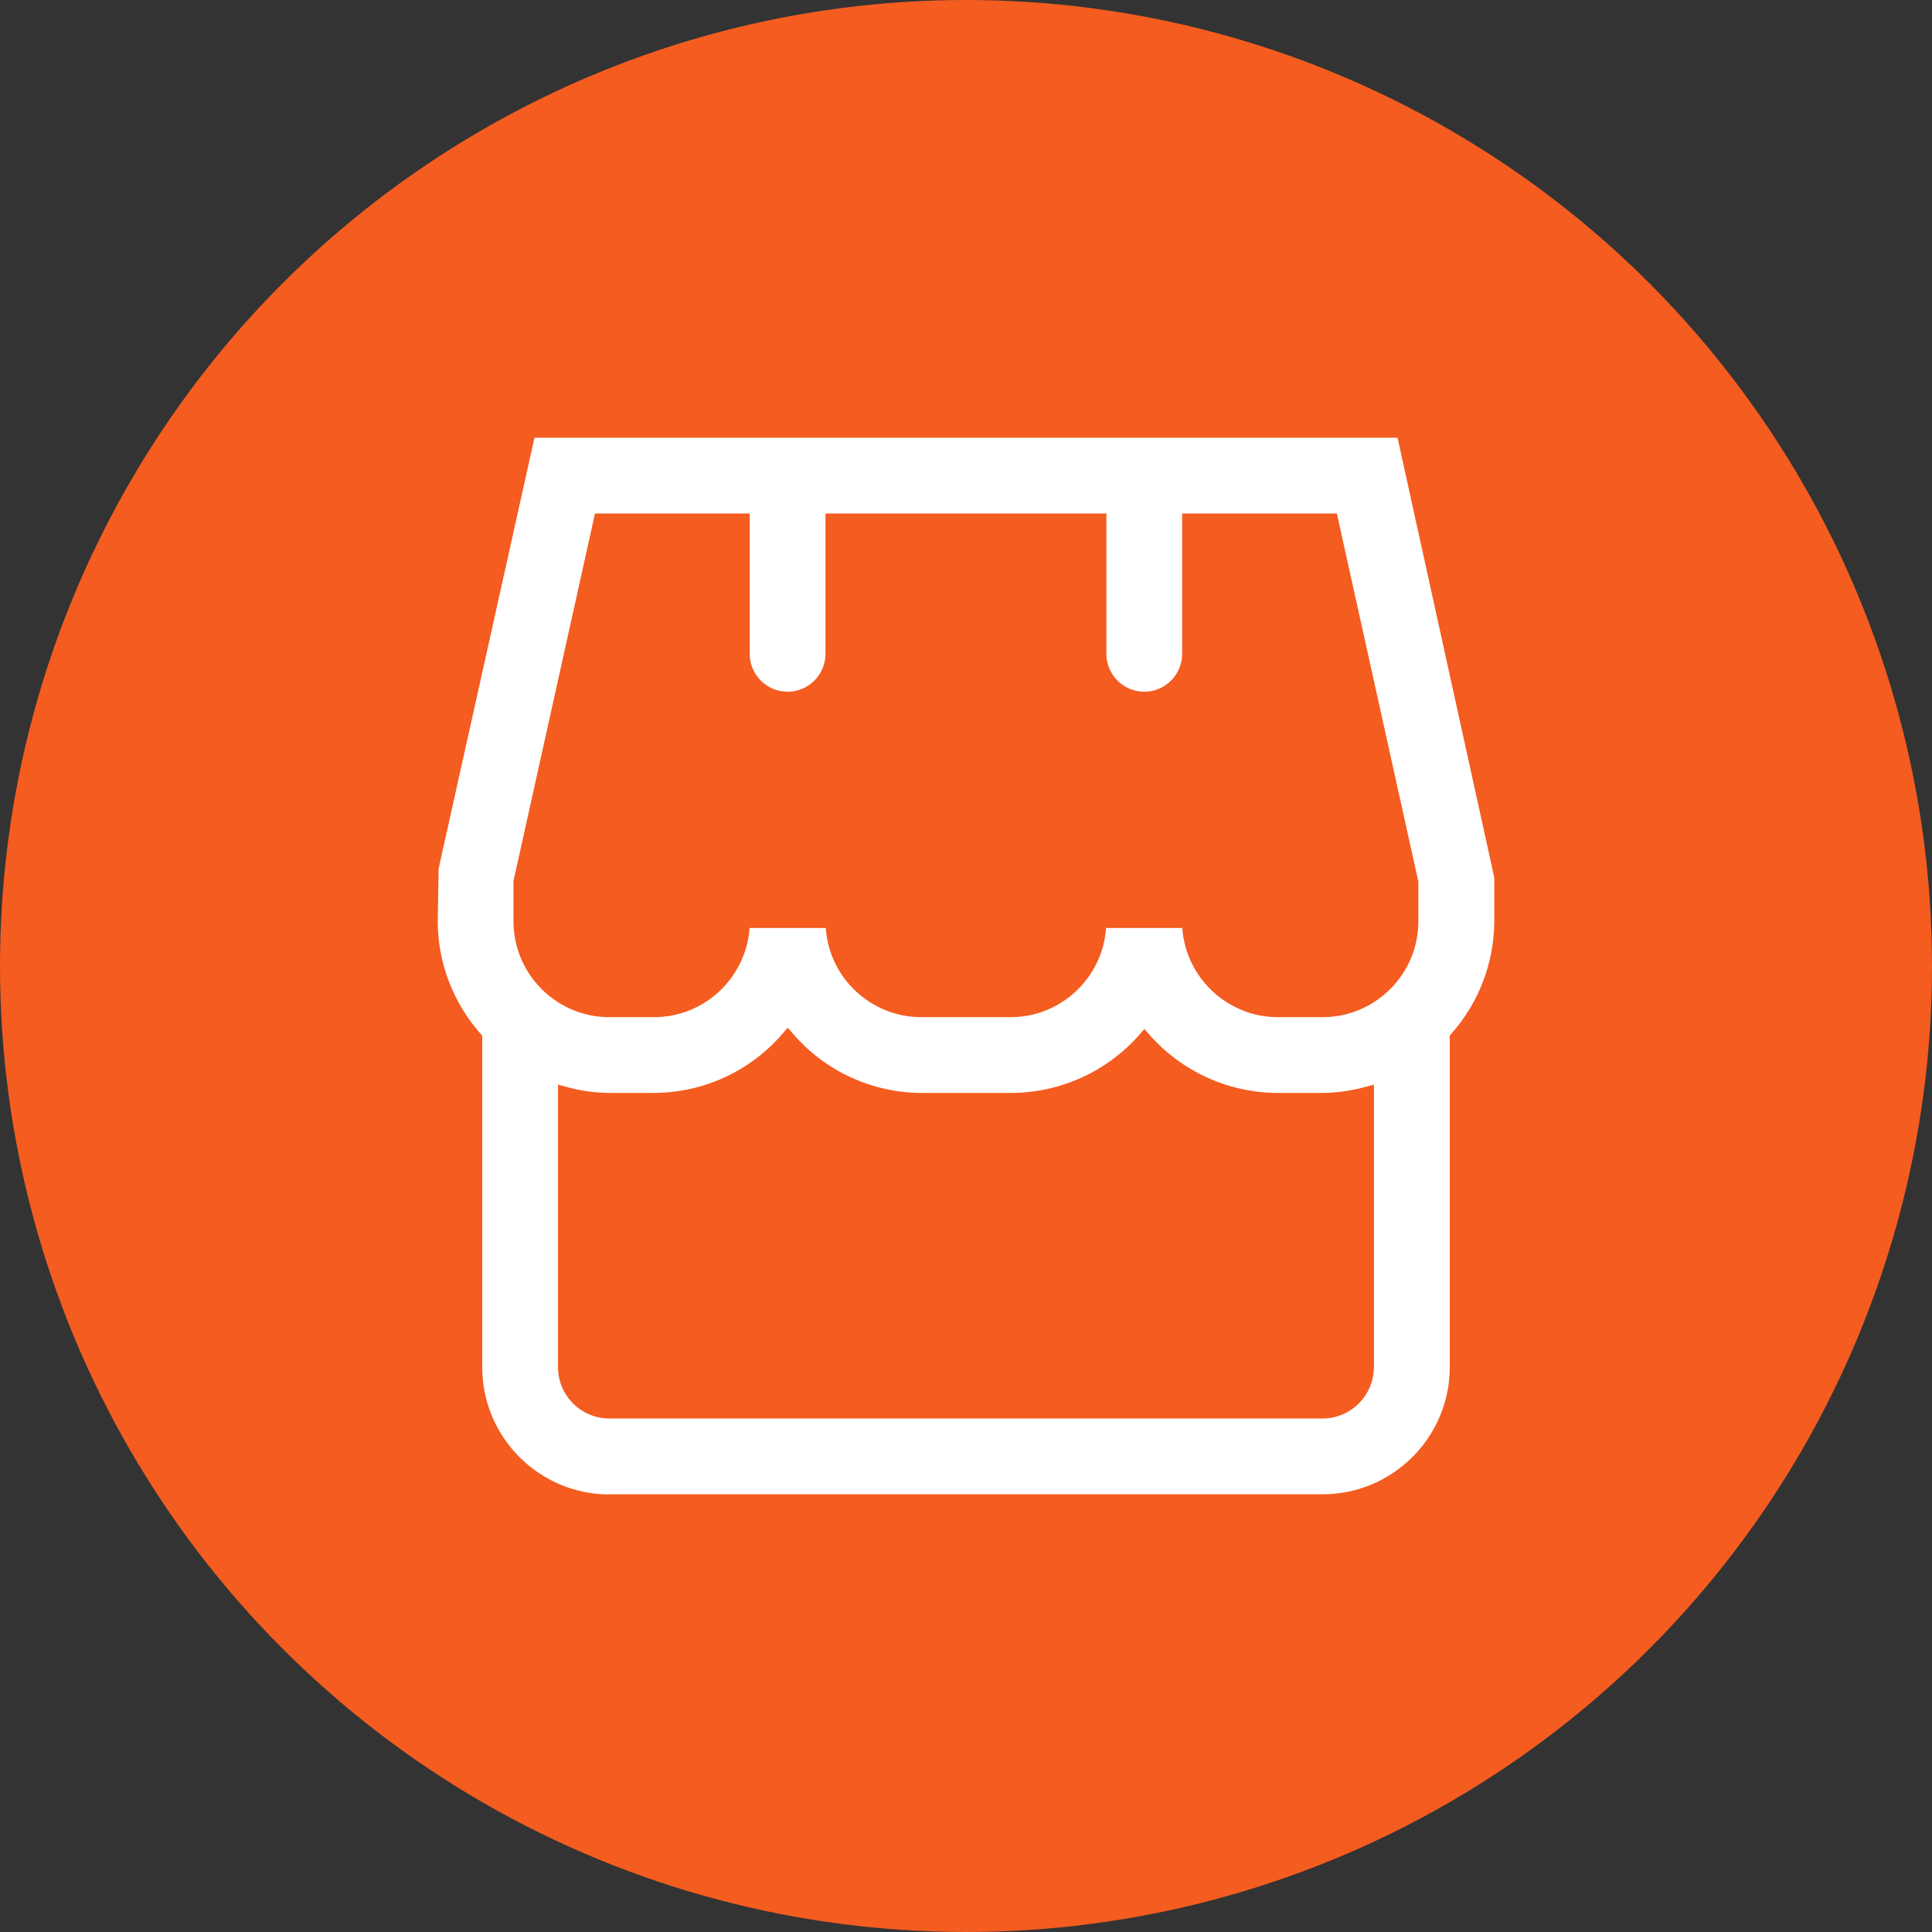 <?xml version="1.0" encoding="UTF-8"?><svg id="Layer_1" xmlns="http://www.w3.org/2000/svg" viewBox="0 0 128 128"><rect x="0" y="0" width="128" height="128" fill="#333333" stroke="none"/><defs><style>.cls-1{fill:#fff;}.cls-2{fill:#f45c20;}</style></defs><circle class="cls-2" cx="64" cy="64" r="64"/><g id="_01_align_center"><path class="cls-1" d="M40.37,99h47.26c4.64,0,8.42-3.78,8.42-8.42v-21.97l.11-.13c1.82-2.05,2.83-4.7,2.84-7.44v-2.9l-6.41-29.14H35.41l-6.35,28.55-.06,3.51c.01,2.73,1.02,5.38,2.84,7.43l.11,.13v21.97c0,4.64,3.78,8.42,8.42,8.42Zm50.65-8.42c0,1.87-1.52,3.4-3.4,3.4H40.37c-1.87,0-3.4-1.52-3.4-3.4v-18.72l.56,.15c.93,.26,1.88,.39,2.84,.4h2.95c3.28-.01,6.39-1.44,8.53-3.93l.34-.39,.34,.39c2.14,2.49,5.25,3.92,8.53,3.93h5.91c3.26,0,6.37-1.41,8.52-3.86l.33-.38,.33,.38c2.15,2.45,5.26,3.86,8.52,3.86h2.96c.95-.01,1.91-.15,2.84-.4l.56-.15v18.72ZM34.03,58.32l5.39-24.3h10.25v9.3c0,1.38,1.13,2.51,2.51,2.51s2.51-1.13,2.51-2.51v-9.3h18.61v9.3c0,1.38,1.13,2.51,2.51,2.51s2.51-1.13,2.51-2.51v-9.3h10.25l5.4,24.39v2.63c0,3.5-2.85,6.35-6.35,6.35h-2.95c-3.35,0-6.11-2.61-6.34-5.91h-5.05c-.23,3.3-2.98,5.91-6.33,5.91h-5.91c-3.35,0-6.11-2.61-6.33-5.91h-5.05c-.23,3.3-2.98,5.91-6.34,5.91h-2.95c-3.5,0-6.35-2.85-6.35-6.35v-2.73Z"/></g></svg>